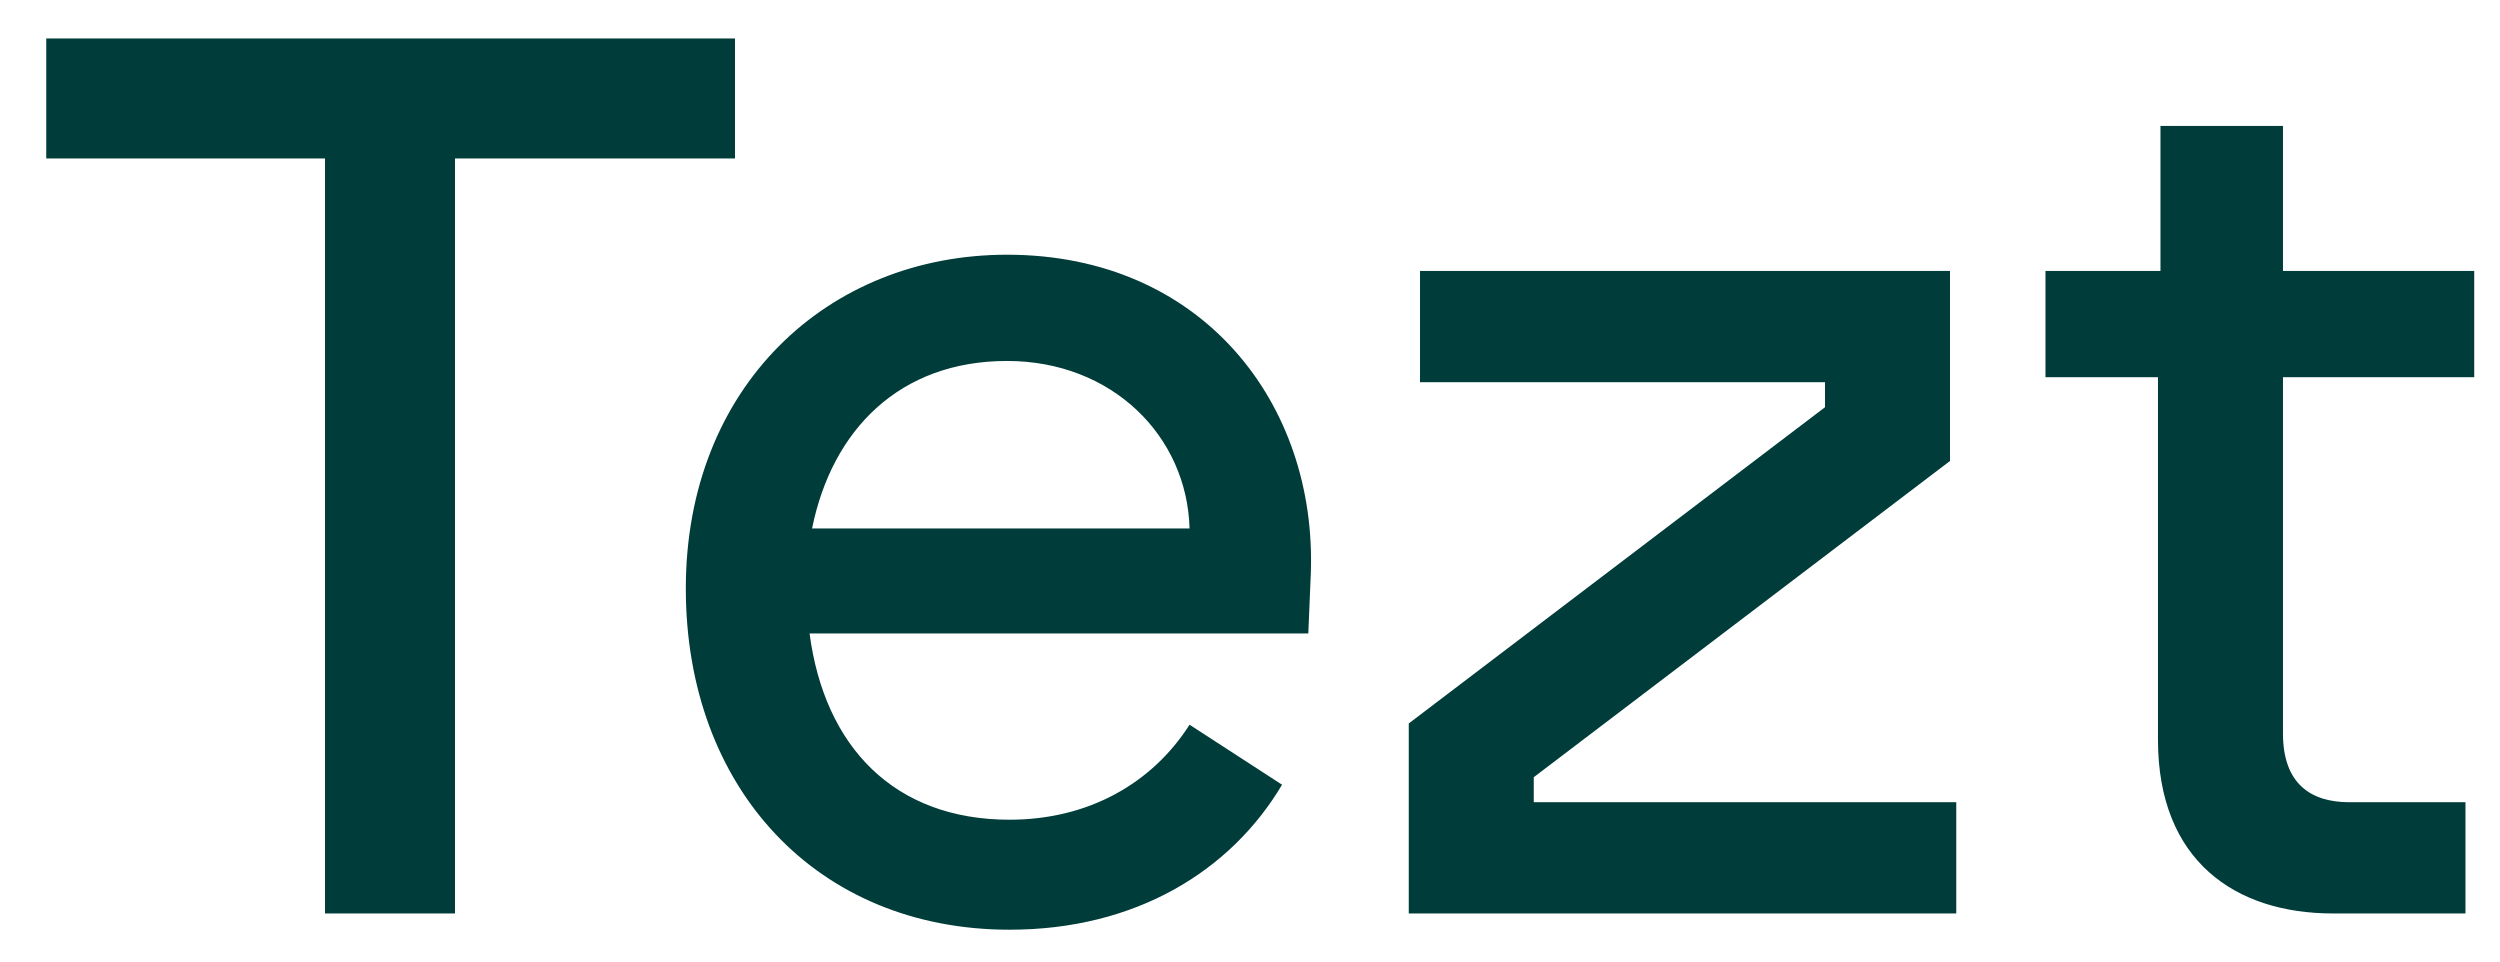 <?xml version="1.0" encoding="UTF-8"?>
<svg xmlns="http://www.w3.org/2000/svg" width="780" height="300" viewBox="0 0 780 300" fill="none">
  <path d="M101.4 285.001V49.441H14.43V12.001H229.32V49.441H141.96V285.001H101.4ZM314.984 290.071C254.924 290.071 213.974 246.001 213.974 183.601C213.974 120.811 258.044 79.471 314.204 79.471C375.044 79.471 410.924 125.881 408.974 178.921L408.194 197.641H252.584C257.264 233.131 279.104 255.751 314.984 255.751C339.554 255.751 359.444 244.441 371.144 226.111L400.004 244.831C384.014 271.741 354.374 290.071 314.984 290.071ZM253.364 164.881H371.144C370.364 136.021 346.964 112.621 314.204 112.621C280.664 112.621 259.604 134.071 253.364 164.881ZM439.533 285.001V225.721L569.403 127.051V119.251H443.043V84.541H608.403V143.821L478.533 242.491V250.291H610.353V285.001H439.533ZM727.886 285.001C697.467 285.001 673.287 268.621 673.287 230.791V117.691H638.187V84.541H674.067V39.301H712.287V84.541H771.957V117.691H712.287V228.841C712.287 244.441 720.867 250.291 732.957 250.291H769.227V285.001H727.886Z" fill="#003C39"></path>
</svg>
